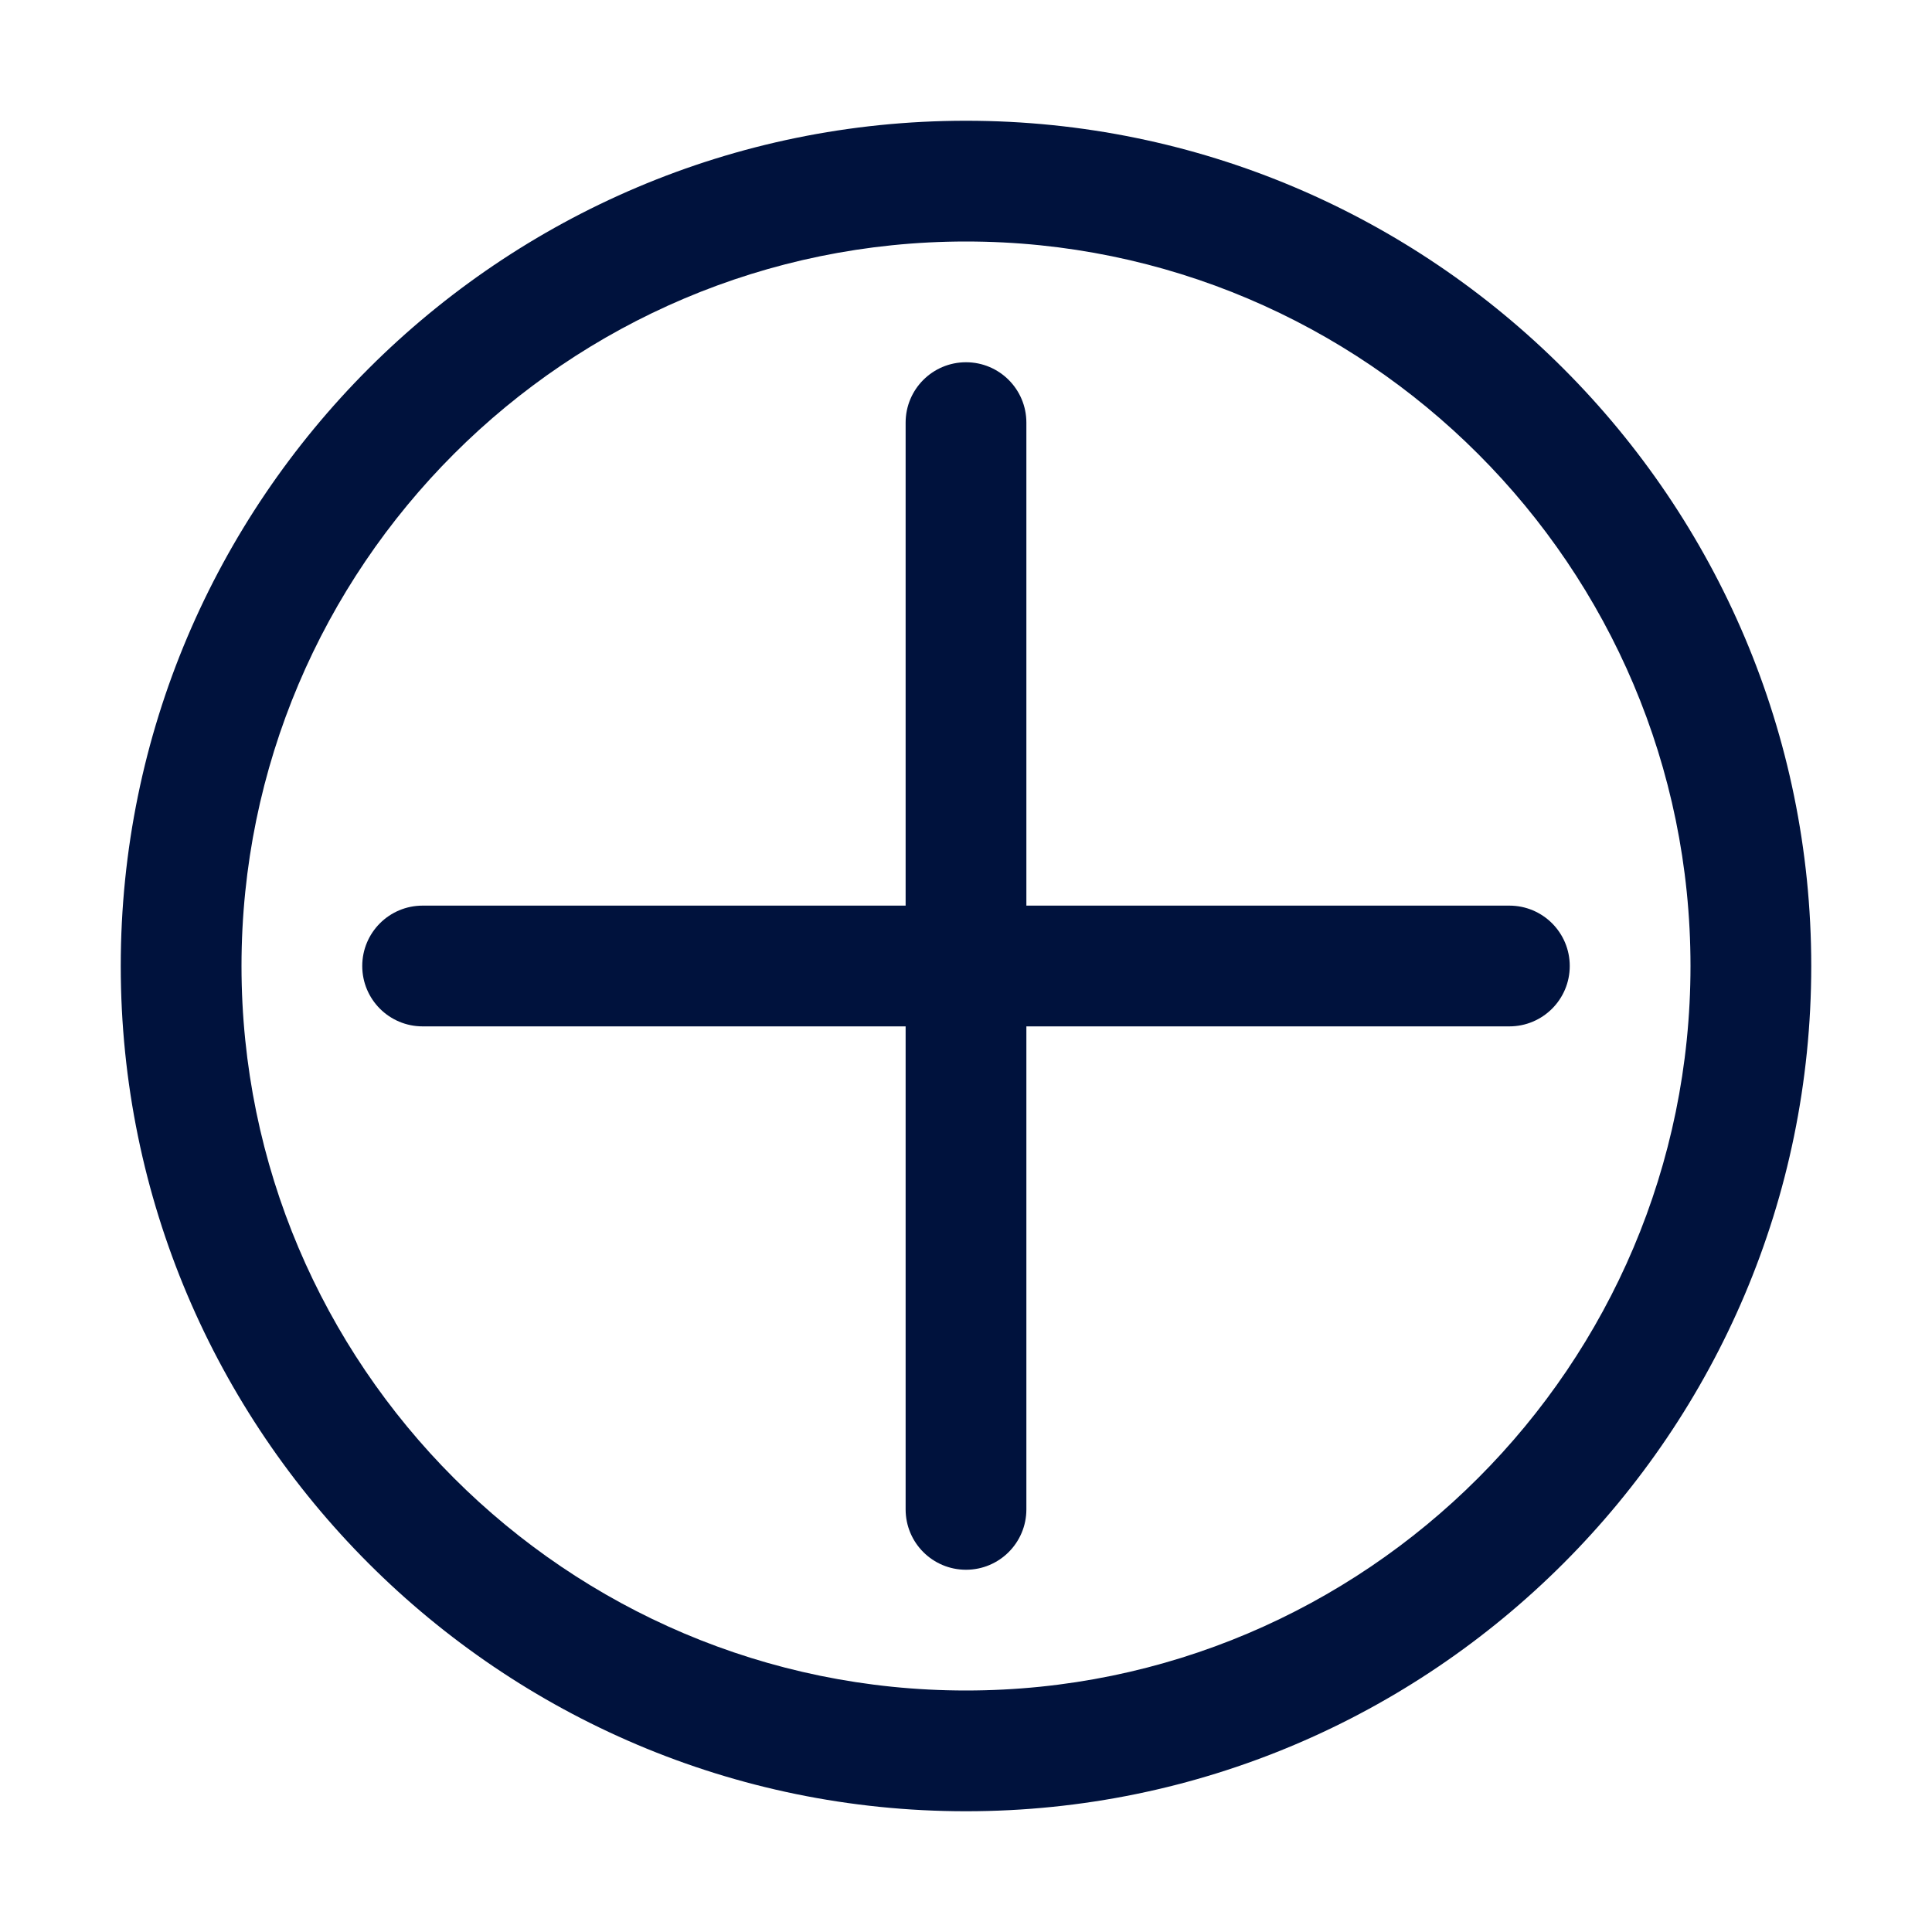 <svg width="100pt" height="100pt" version="1.1" viewBox="0 0 100 100" xmlns="http://www.w3.org/2000/svg">
 <path d="m50 6.25c-24.125 0-43.75 19.625-43.75 43.75s19.625 43.75 43.75 43.75 43.75-19.625 43.75-43.75-19.625-43.75-43.75-43.75zm0 81.25c-20.68 0-37.5-16.82-37.5-37.5s16.82-37.5 37.5-37.5 37.5 16.82 37.5 37.5-16.82 37.5-37.5 37.5z" fill="#00123d"></path>
 <path d="m81.25 50c0 1.727-1.398 3.125-3.125 3.125h-25v25c0 1.727-1.398 3.125-3.125 3.125s-3.125-1.398-3.125-3.125v-25h-25c-1.727 0-3.125-1.398-3.125-3.125s1.398-3.125 3.125-3.125h25v-25c0-1.727 1.398-3.125 3.125-3.125s3.125 1.398 3.125 3.125v25h25c1.727 0 3.125 1.398 3.125 3.125z" fill="#00123d"></path>
</svg>
